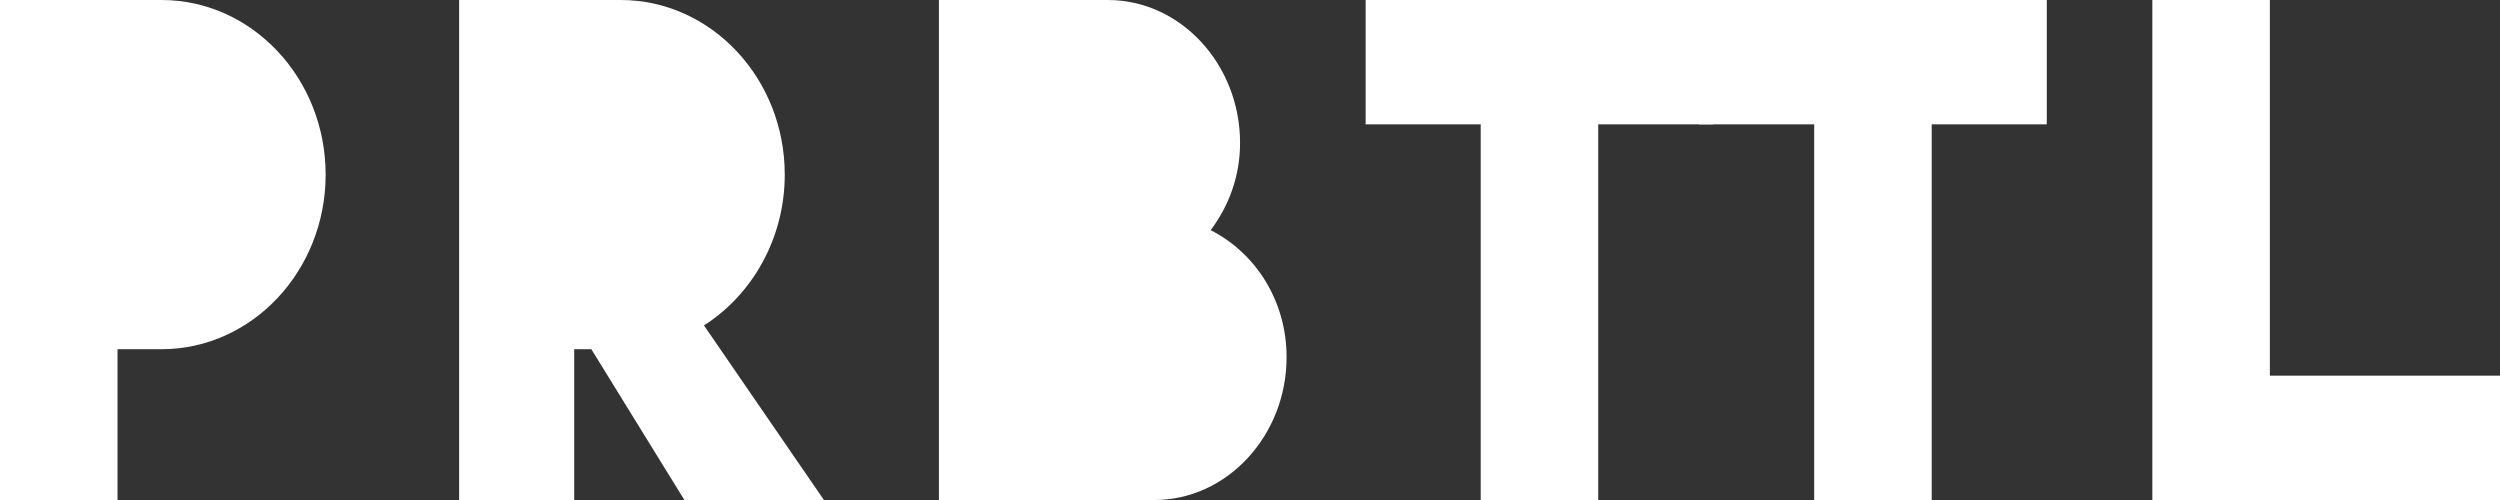 <?xml version="1.0" encoding="UTF-8"?> <svg xmlns="http://www.w3.org/2000/svg" width="110" height="22" viewBox="0 0 110 22" fill="none"><rect x="0" y="0" width="110" height="22" fill="#333333" stroke="none"/> <g style="mix-blend-mode:hard-light"> <path d="M65.151 22H70.322V5.471L75.385 5.471V0L60.088 0V5.471L65.151 5.471V22Z" fill="white"></path> <path d="M48.746 0L41.313 0V22H50.793C54.001 22 56.61 19.157 56.61 15.714C56.61 13.225 55.236 11.126 53.27 10.127C54.068 9.06 54.563 7.76 54.563 6.286C54.563 2.843 51.955 0 48.746 0Z" fill="white"></path> <path d="M34.529 7.683C34.529 3.43 31.275 0 27.312 0L20.202 0L20.202 22H25.265V15.365H26.019L30.113 22L36.253 22L30.974 14.318C33.085 12.977 34.529 10.505 34.529 7.683Z" fill="white"></path> <path d="M7.11 15.365C11.074 15.365 14.328 11.935 14.328 7.683C14.328 3.43 11.074 0 7.11 0L0 0L0 22H5.171L5.171 15.365L7.11 15.365Z" fill="white"></path> <path d="M79.824 22H84.995V5.471L90.058 5.471V0L74.761 0V5.471H79.824V22Z" fill="white"></path> <path d="M94.703 0L99.874 0V16.529H110V22L94.703 22V16.529V0Z" fill="white"></path> </g> </svg> 